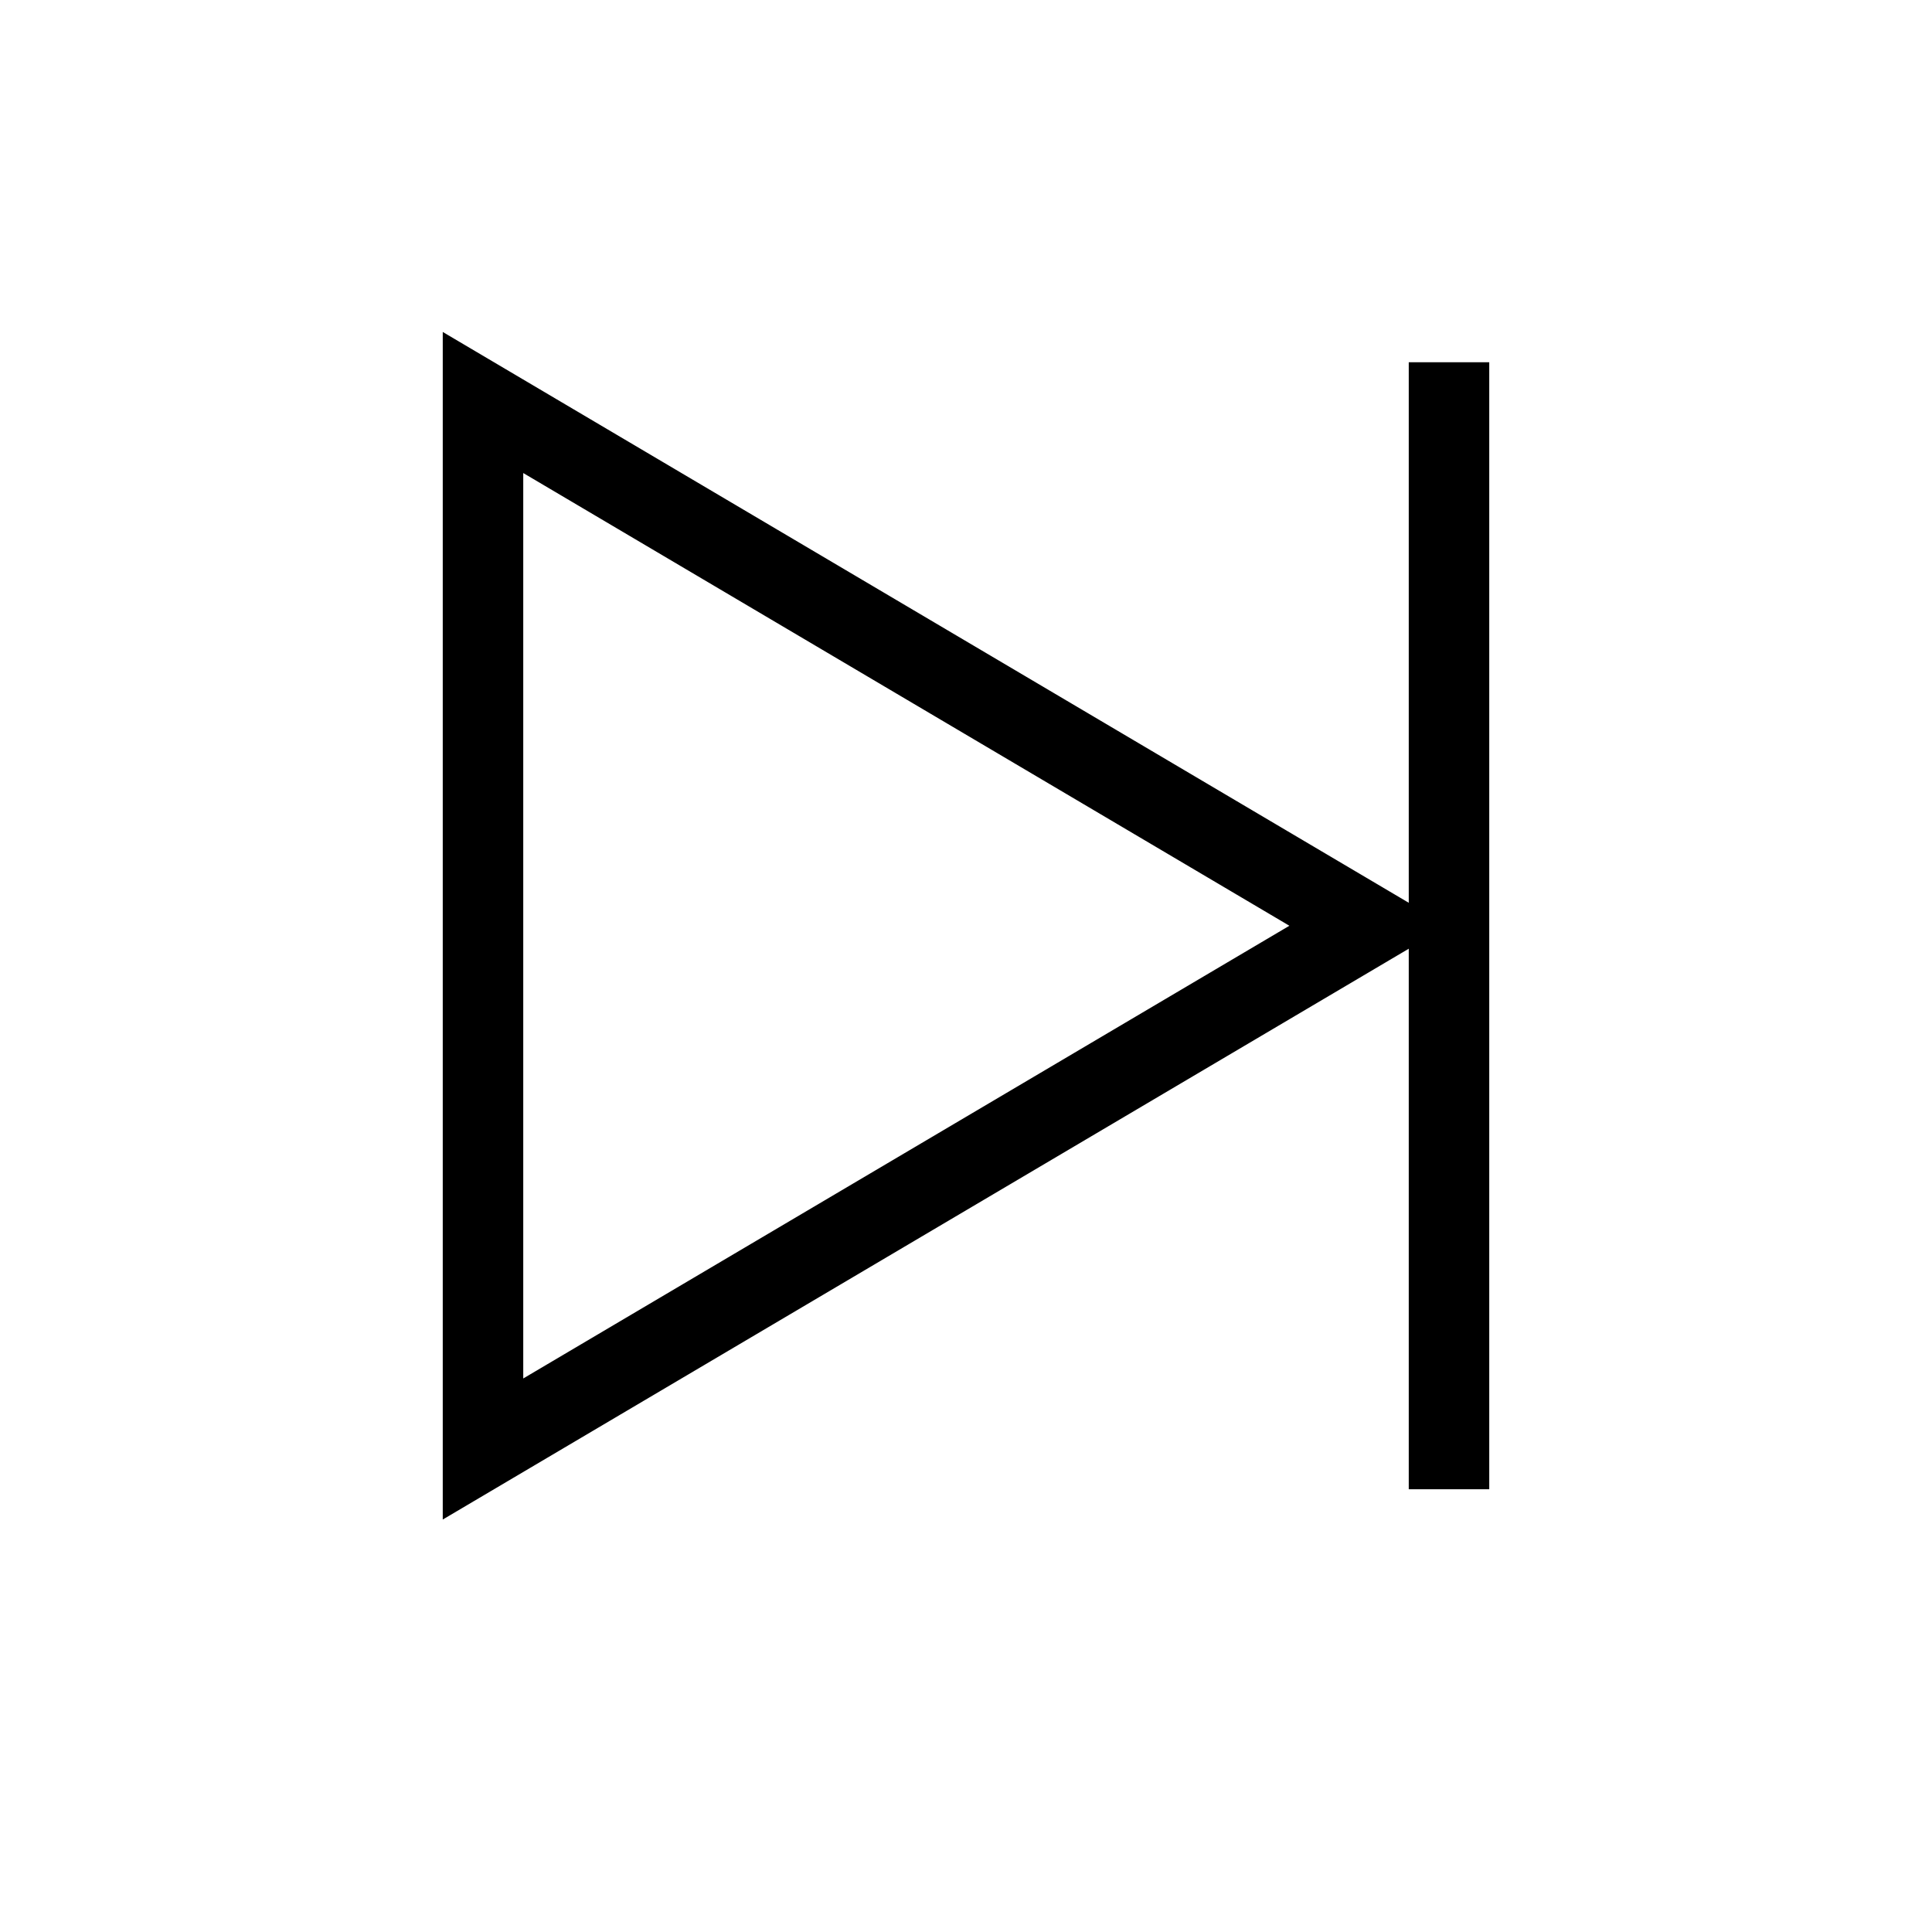 <?xml version="1.0" encoding="utf-8"?><!-- Uploaded to: SVG Repo, www.svgrepo.com, Generator: SVG Repo Mixer Tools -->
<svg width="800px" height="800px" viewBox="0 0 24 24" role="img" xmlns="http://www.w3.org/2000/svg" aria-labelledby="nextIconTitle" stroke="#000000" stroke-width="1" stroke-linecap="square" stroke-linejoin="miter" fill="none" color="#000000"> <title id="nextIconTitle">Next</title> <path d="M17 11.5L6 18V5z"/> <path d="M18 18V5"/> </svg>